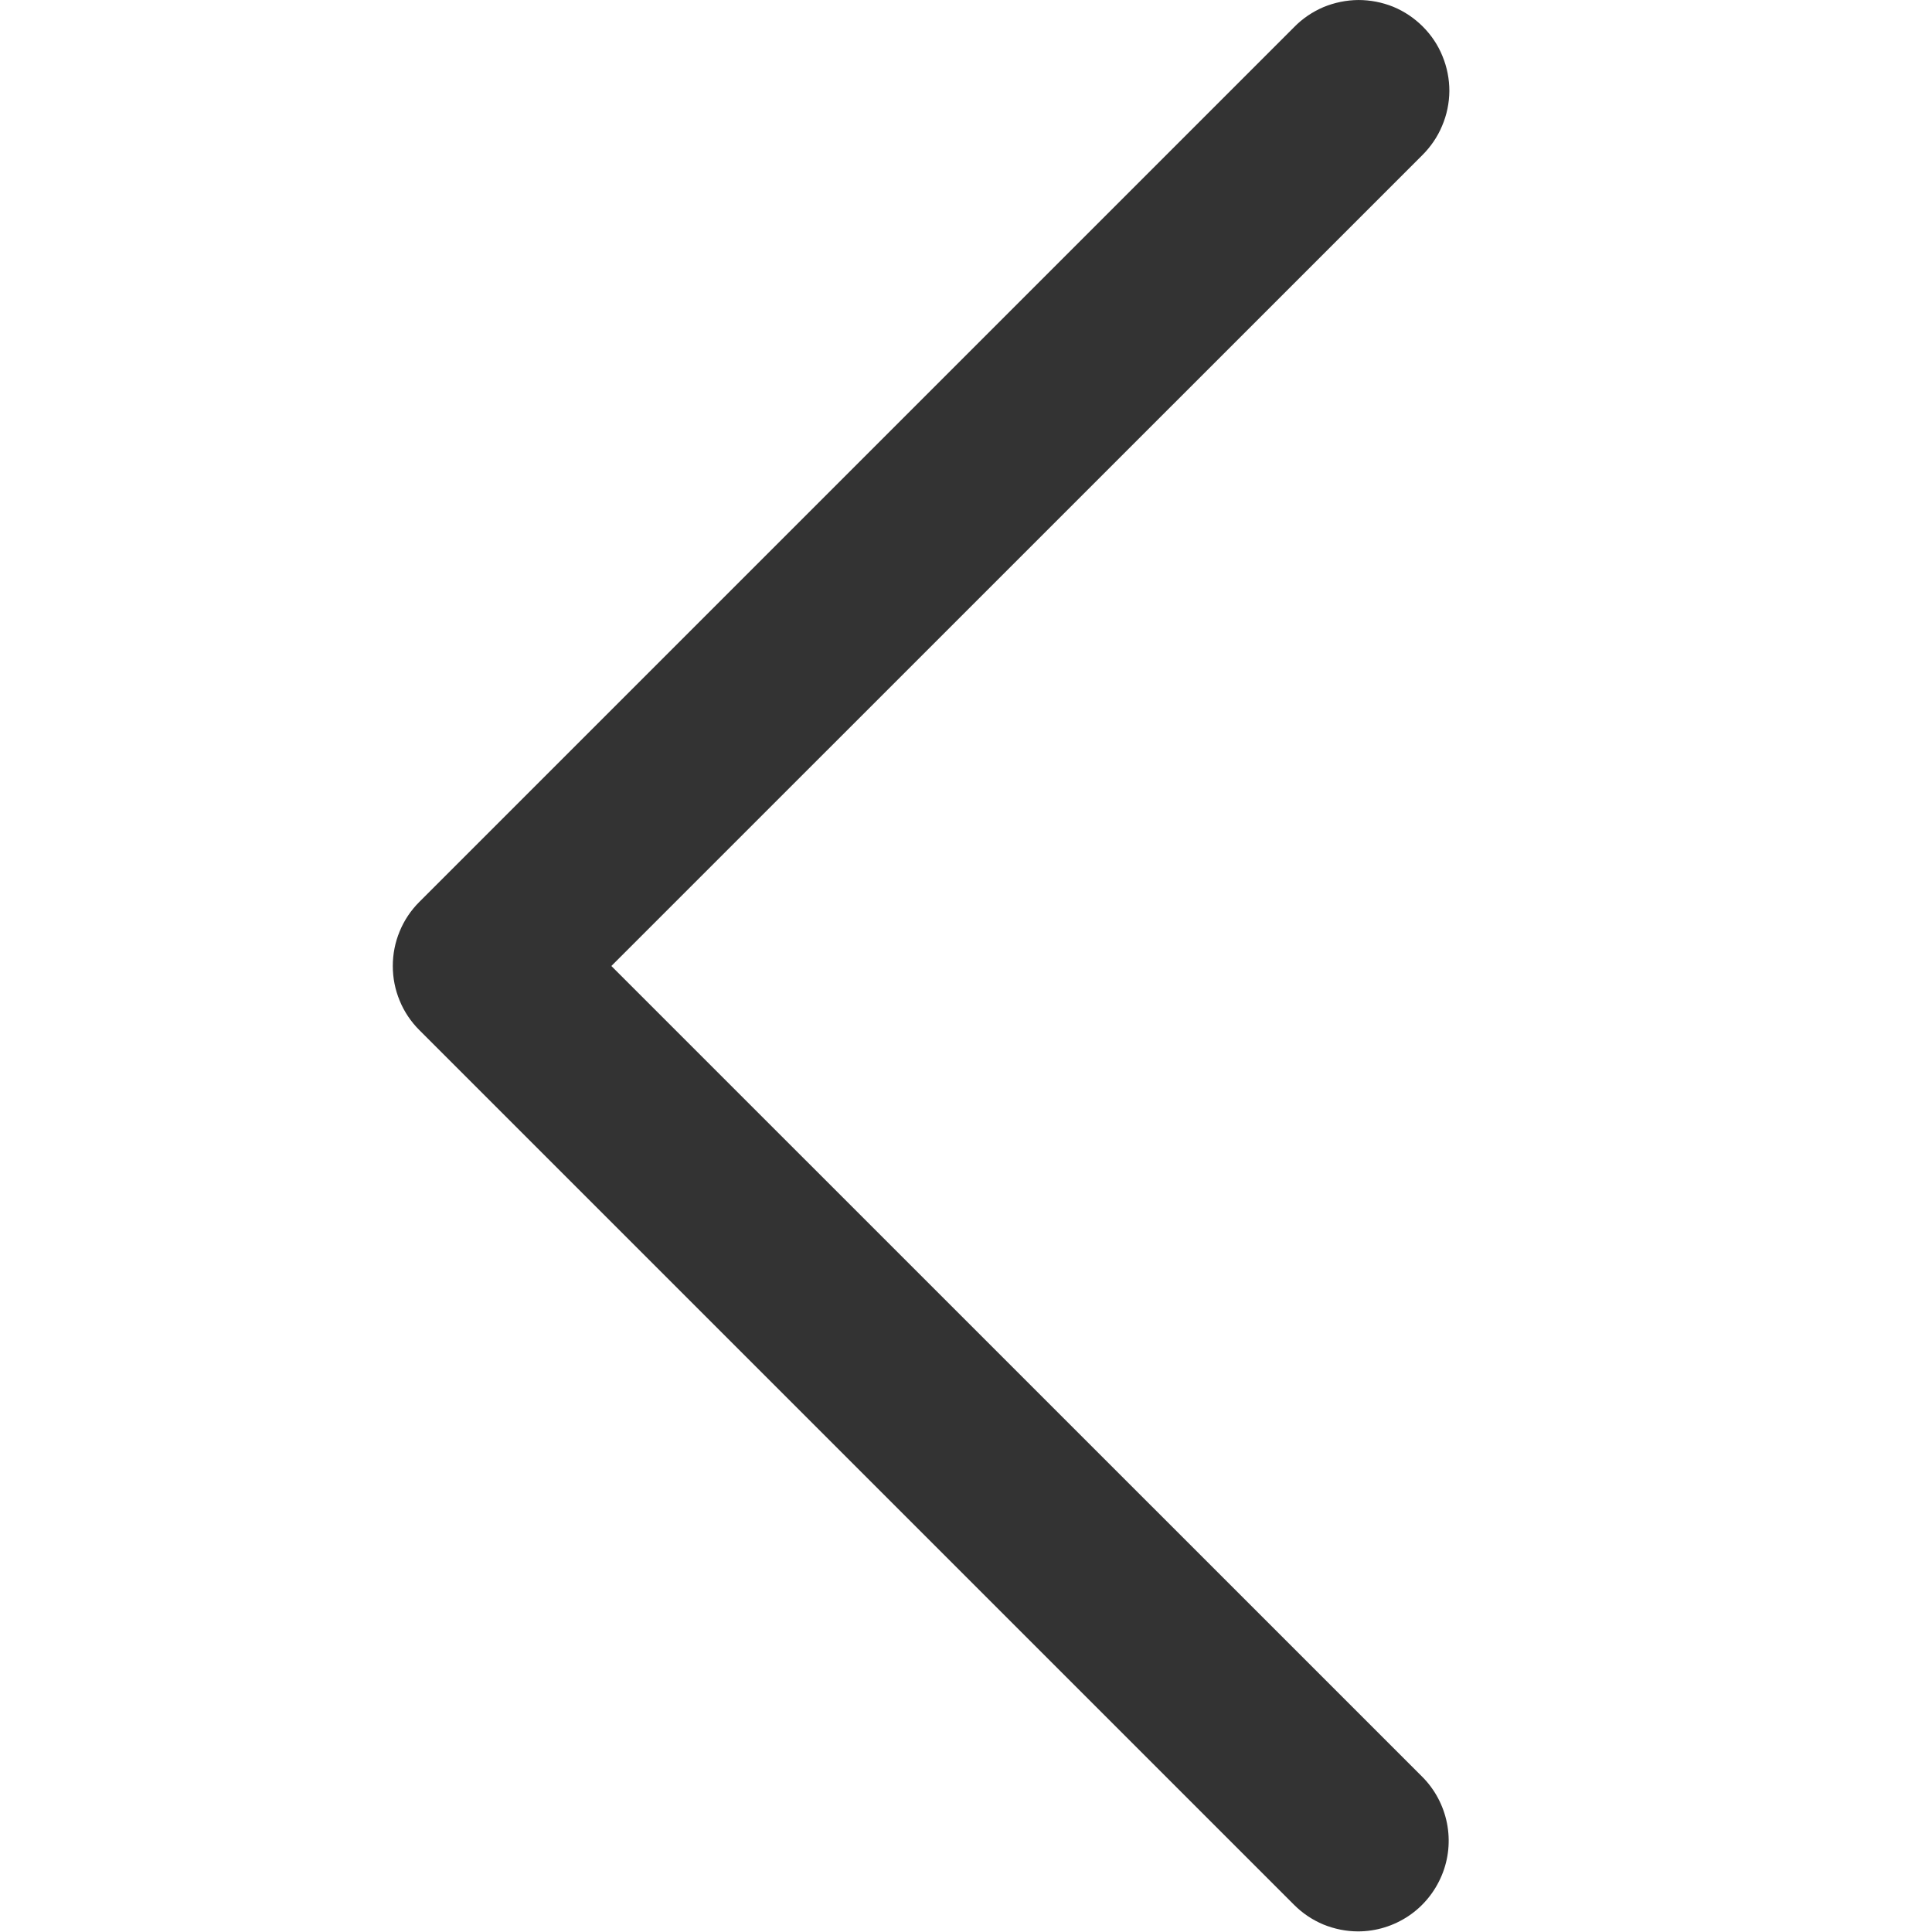 <svg width="16" height="16" viewBox="0 0 16 16" fill="none" xmlns="http://www.w3.org/2000/svg">
<path d="M11.247 15.995C11.149 15.995 11.051 15.975 10.96 15.938C10.869 15.9 10.787 15.845 10.717 15.775L3.472 8.53C3.403 8.461 3.347 8.378 3.31 8.287C3.272 8.196 3.253 8.099 3.253 8C3.253 7.901 3.272 7.804 3.31 7.713C3.347 7.622 3.403 7.539 3.472 7.47L10.717 0.225C10.786 0.154 10.869 0.098 10.96 0.059C11.052 0.021 11.15 0.001 11.249 9.32566e-05C11.348 -0 11.446 0.019 11.538 0.056C11.63 0.094 11.713 0.15 11.783 0.22C11.853 0.29 11.909 0.373 11.946 0.465C11.984 0.557 12.003 0.655 12.003 0.754C12.002 0.853 11.982 0.951 11.943 1.042C11.905 1.134 11.848 1.216 11.778 1.286L5.063 8L11.778 14.714C11.883 14.819 11.954 14.953 11.983 15.098C12.012 15.244 11.997 15.395 11.94 15.531C11.883 15.668 11.787 15.786 11.664 15.868C11.541 15.95 11.396 15.995 11.247 15.995Z" fill="#333333"/>
</svg>
